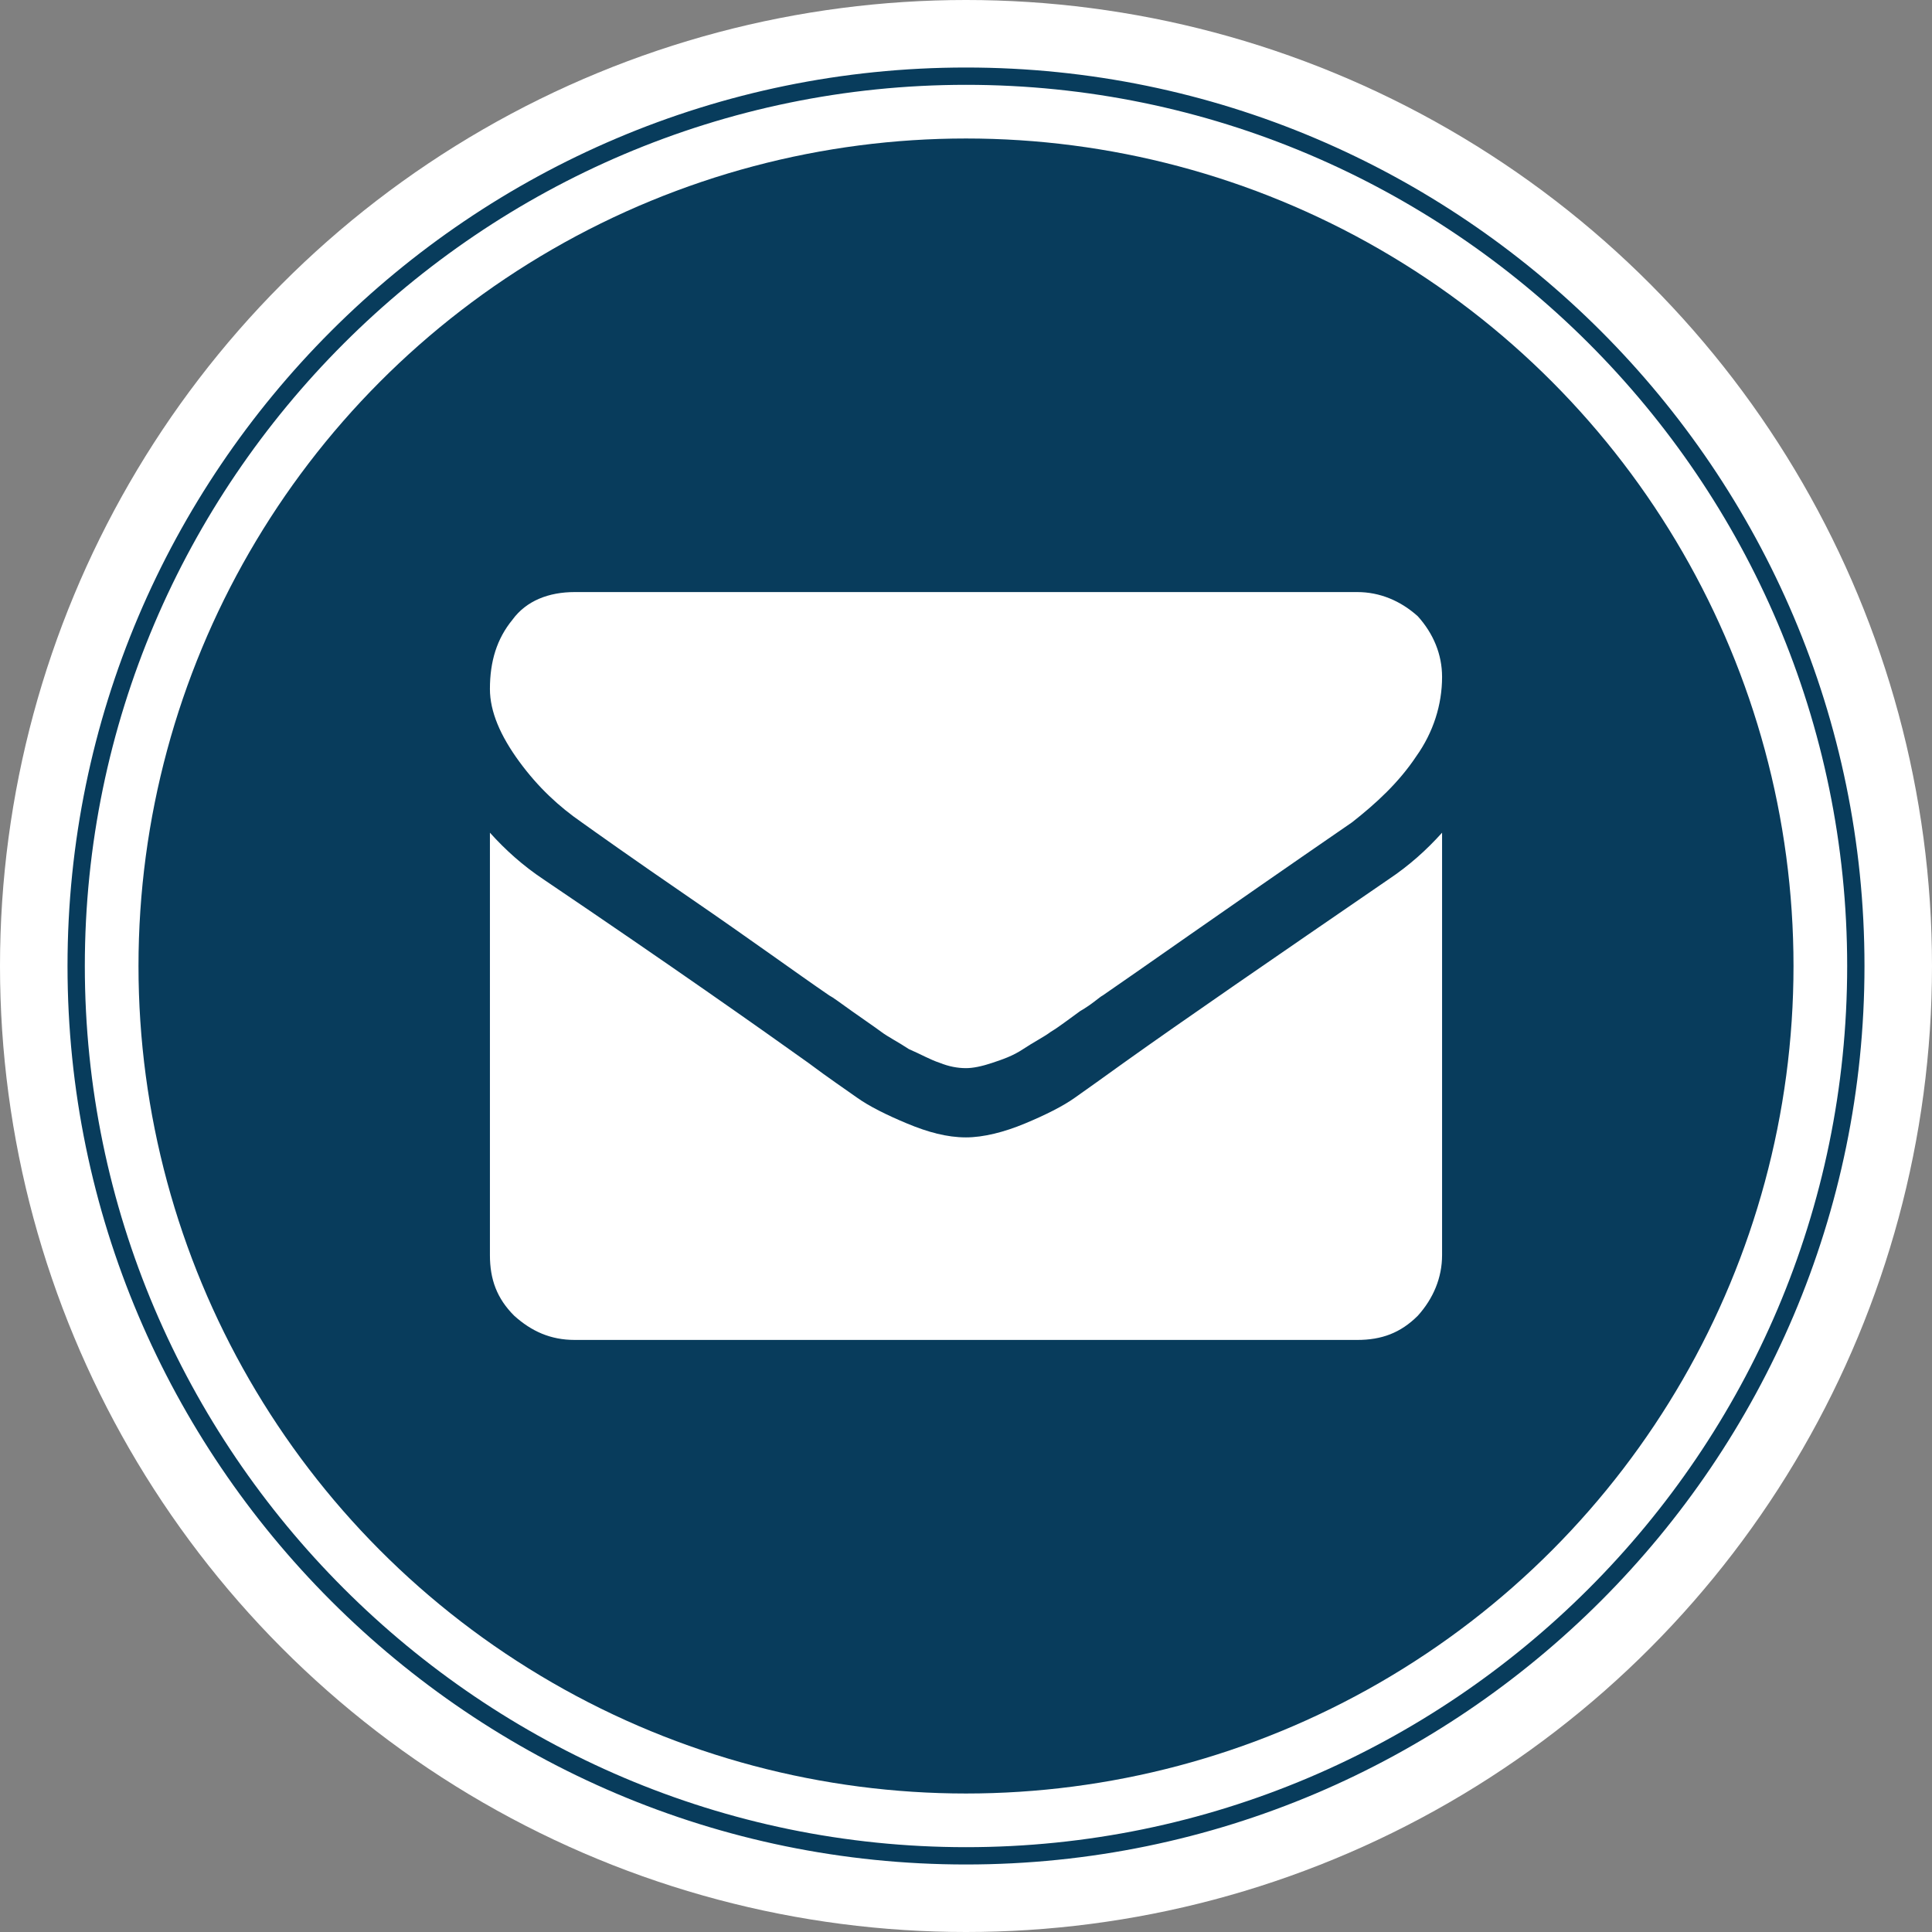 <?xml version="1.0" encoding="UTF-8" standalone="no"?>
<svg
   xmlns:dc="http://purl.org/dc/elements/1.1/"
   xmlns:cc="http://creativecommons.org/ns#"
   xmlns:rdf="http://www.w3.org/1999/02/22-rdf-syntax-ns#"
   xmlns:svg="http://www.w3.org/2000/svg"
   xmlns="http://www.w3.org/2000/svg"
   height="111.6"
   width="111.6"
   xml:space="preserve"
   viewBox="0 0 111.6 111.6"
   y="0px"
   x="0px"
   id="Layer_1"
   version="1.1"><rect x="0" y="0" width="111.6" height="111.6" fill="#808080" stroke="none"/><defs
     id="defs19" /><style
     id="style2"
     type="text/css">
	.st0{fill:#FFFFFF;}
	.st1{fill:#083C5C;}
</style><circle
     style="fill:#ffffff"
     id="circle4"
     r="55.8"
     cy="55.8"
     cx="55.8"
     class="st0" /><g
     transform="translate(-16.2,-16.2)"
     id="g10"><circle
       style="fill:#083c5c"
       id="circle6"
       r="47.8"
       cy="72"
       cx="72"
       class="st1" /><path
       style="fill:#083c5c"
       id="path8"
       d="M 72,123.9 C 43.4,123.9 20.1,100.6 20.1,72 20.1,43.4 43.4,20.1 72,20.1 c 28.6,0 51.9,23.3 51.9,51.9 0,28.6 -23.3,51.9 -51.9,51.9 z M 72,21.1 C 44,21.1 21.1,44 21.1,72 c 0,28 22.9,50.9 50.9,50.9 28,0 50.9,-22.8 50.9,-50.9 C 122.9,43.9 100,21.1 72,21.1 Z"
       class="st1" /></g><g
     transform="translate(-16.2,-16.2)"
     id="g14"><path
       style="fill:#ffffff"
       id="path12"
       d="m 99.5,55.3 c 0,1.6 -0.5,3.2 -1.5,4.6 -1,1.5 -2.3,2.7 -3.7,3.8 -7.7,5.3 -12.5,8.7 -14.4,10 -0.2,0.1 -0.6,0.5 -1.3,0.9 -0.7,0.5 -1.2,0.9 -1.7,1.2 -0.4,0.3 -1,0.6 -1.6,1 -0.6,0.4 -1.2,0.6 -1.8,0.8 -0.6,0.2 -1.1,0.3 -1.5,0.3 v 0 0 c -0.5,0 -1,-0.1 -1.5,-0.3 -0.6,-0.2 -1.1,-0.5 -1.8,-0.8 -0.6,-0.4 -1.2,-0.7 -1.6,-1 -0.4,-0.3 -1,-0.7 -1.7,-1.2 -0.7,-0.5 -1.1,-0.8 -1.3,-0.9 -1.9,-1.3 -4.5,-3.2 -8,-5.6 -3.5,-2.4 -5.6,-3.9 -6.3,-4.4 -1.3,-0.9 -2.5,-2 -3.6,-3.5 -1.1,-1.5 -1.7,-2.9 -1.7,-4.2 0,-1.6 0.4,-2.9 1.3,-4 0.8,-1.1 2.1,-1.6 3.6,-1.6 h 45.2 c 1.3,0 2.5,0.5 3.5,1.4 0.9,1 1.4,2.2 1.4,3.5 z m 0,9 v 24.4 c 0,1.3 -0.5,2.5 -1.4,3.5 -1,1 -2.1,1.4 -3.5,1.4 H 49.4 c -1.4,0 -2.5,-0.5 -3.5,-1.4 -1,-1 -1.4,-2.1 -1.4,-3.5 V 64.3 c 0.9,1 1.9,1.9 3.1,2.7 7.4,5 12.5,8.6 15.3,10.6 1.2,0.9 2.1,1.5 2.8,2 0.7,0.5 1.7,1 2.9,1.5 1.2,0.5 2.3,0.8 3.4,0.8 v 0 0 c 1,0 2.2,-0.3 3.4,-0.8 1.2,-0.5 2.2,-1 2.9,-1.5 0.7,-0.5 1.7,-1.2 2.8,-2 3.5,-2.5 8.6,-6 15.3,-10.6 1.2,-0.8 2.2,-1.7 3.1,-2.7 z"
       class="st0" /></g></svg>